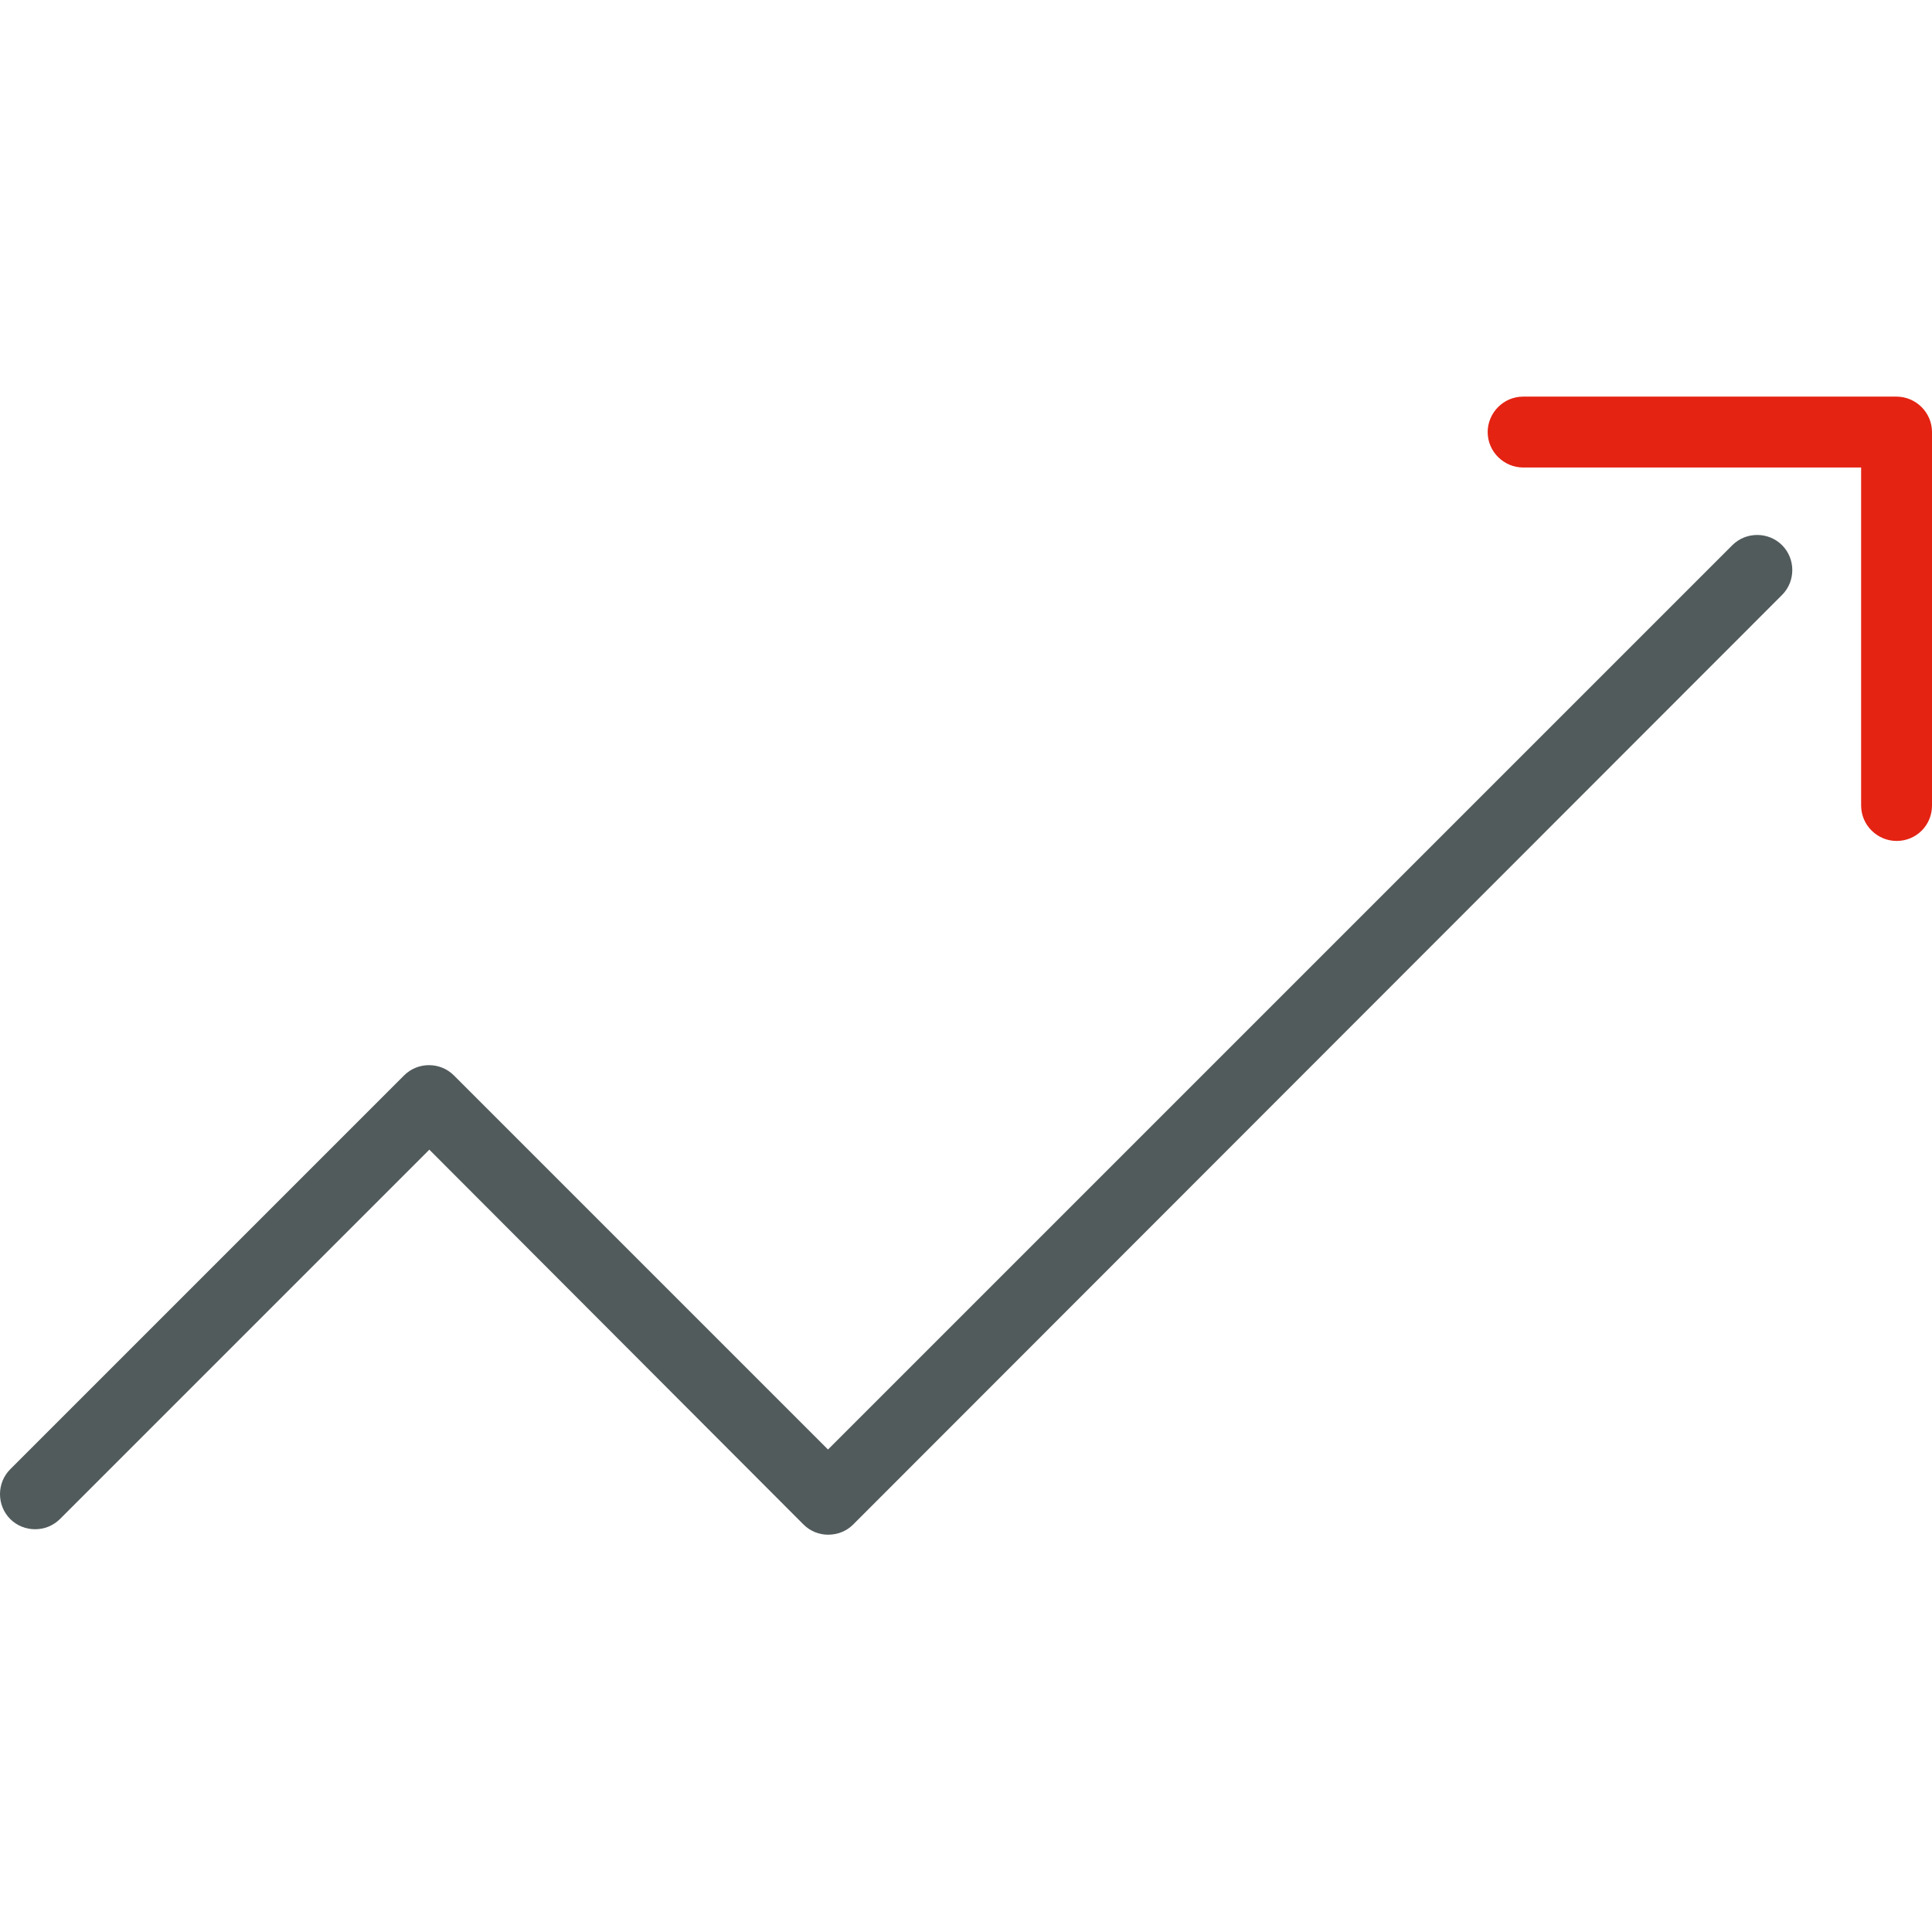 <?xml version="1.0" encoding="utf-8"?>
<!-- Generator: Adobe Illustrator 27.2.0, SVG Export Plug-In . SVG Version: 6.00 Build 0)  -->
<svg version="1.1" id="Laag_1" xmlns="http://www.w3.org/2000/svg" xmlns:xlink="http://www.w3.org/1999/xlink" x="0px" y="0px"
	 viewBox="0 0 28.35 28.35" style="enable-background:new 0 0 28.35 28.35;" xml:space="preserve">
<style type="text/css">
	.st0{fill:#525B5C;}
	.st1{fill:#E42313;}
</style>
<path class="st0" d="M12.15,22.52c-0.13,0-0.26-0.05-0.36-0.15L6.3,16.87l-5.42,5.42c-0.2,0.2-0.53,0.2-0.73,0s-0.2-0.53,0-0.73
	l5.78-5.78c0.2-0.2,0.53-0.2,0.73,0l5.49,5.49L25.42,8c0.2-0.2,0.53-0.2,0.73,0c0.2,0.2,0.2,0.53,0,0.73L12.52,22.37
	C12.42,22.47,12.29,22.52,12.15,22.52z"/>
<path class="st1" d="M27.83,12.34c-0.28,0-0.52-0.23-0.52-0.52l0-4.96l-4.96,0l0,0c-0.28,0-0.52-0.23-0.52-0.52
	c0-0.28,0.23-0.52,0.52-0.52l5.48,0l0,0c0.28,0,0.52,0.23,0.52,0.52l0,5.48C28.35,12.11,28.12,12.34,27.83,12.34L27.83,12.34z"/>
</svg>
